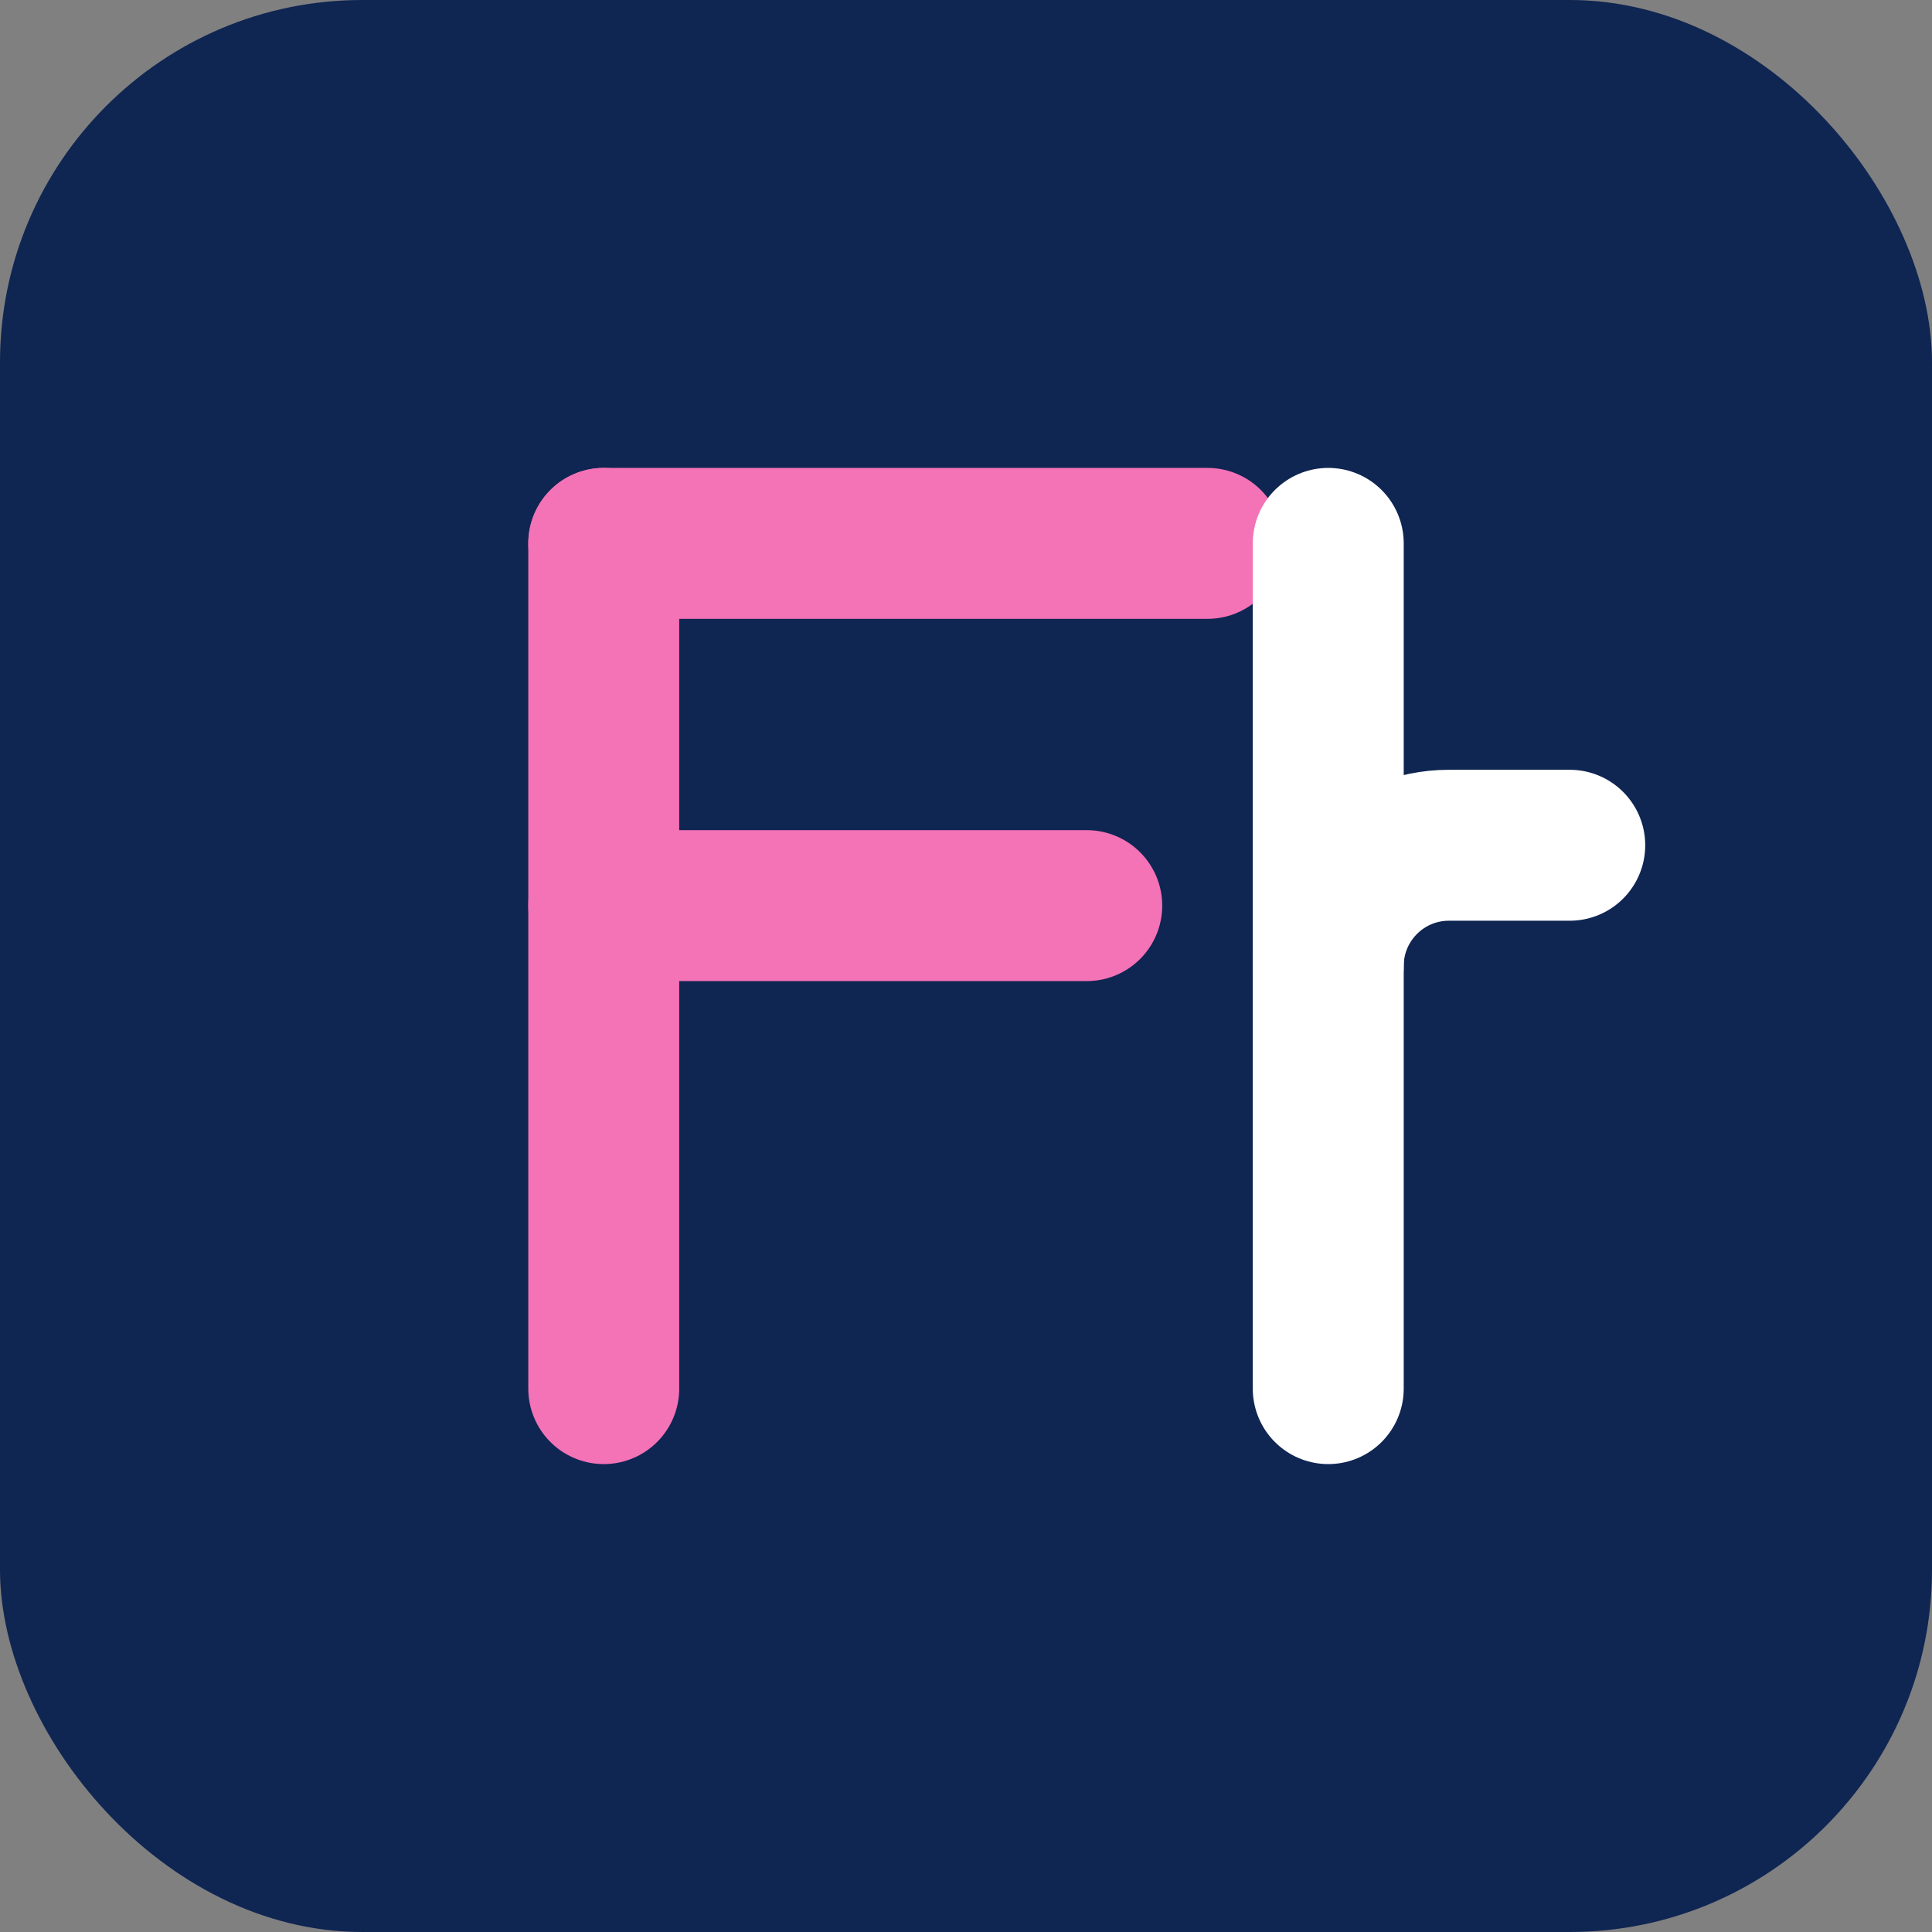 <svg width="32" height="32" viewBox="0 0 32 32" fill="none" xmlns="http://www.w3.org/2000/svg">
  <rect x="0" y="0" width="32" height="32" fill="#808080" stroke="none"/>
  <rect width="32" height="32" rx="6" fill="#0F2552"/>
  <path d="M10 9V23" stroke="#F472B6" stroke-width="2.5" stroke-linecap="round"/>
  <path d="M10 9H20" stroke="#F472B6" stroke-width="2.5" stroke-linecap="round"/>
  <path d="M10 15H18" stroke="#F472B6" stroke-width="2.5" stroke-linecap="round"/>
  <path d="M22 9V23" stroke="white" stroke-width="2.5" stroke-linecap="round"/>
  <path d="M22 16C22 14.895 22.895 14 24 14H26" stroke="white" stroke-width="2.5" stroke-linecap="round"/>
</svg>
